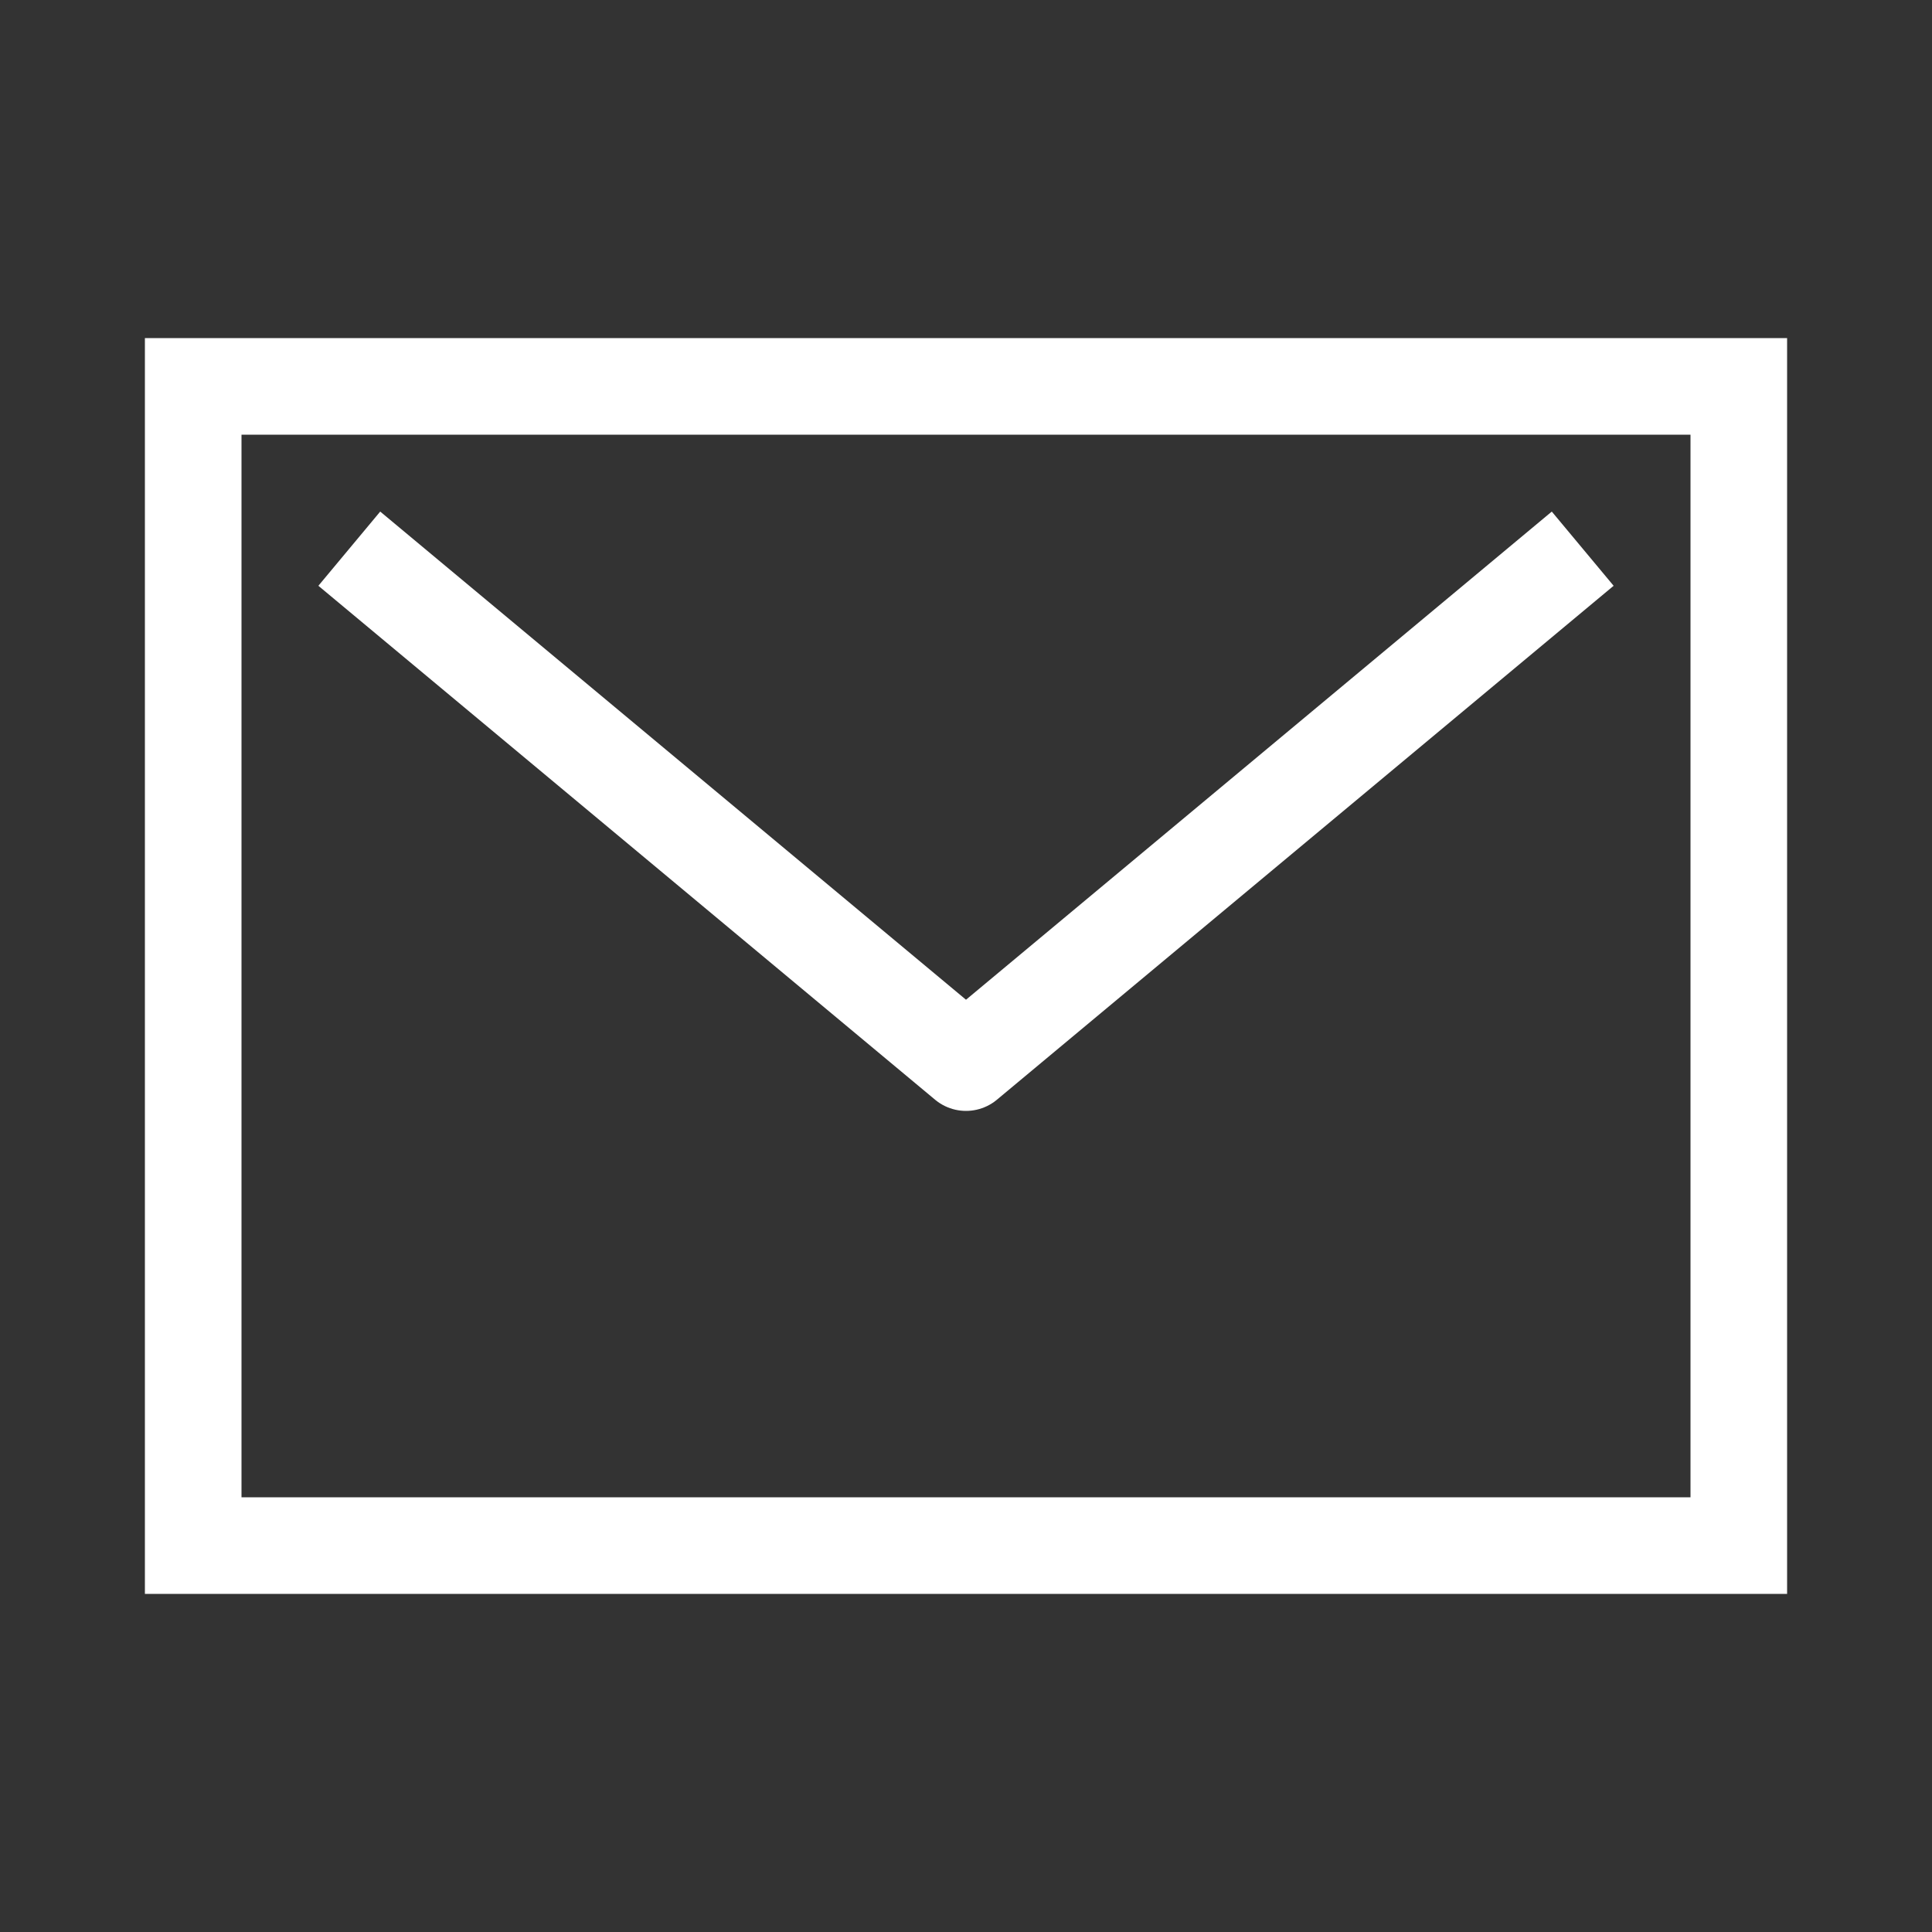 <svg width="20" height="20" viewBox="0 0 20 20" fill="none" xmlns="http://www.w3.org/2000/svg">
<rect x="0" y="0" width="20" height="20" fill="#333333" stroke="none"/>
<g id="mail">
<rect id="Rectangle 117" x="2" y="4" width="16" height="12" stroke="white"/>
<path id="Vector 6" d="M4 6L10 11L16 6" stroke="white" stroke-linecap="square" stroke-linejoin="round"/>
</g>
</svg>
